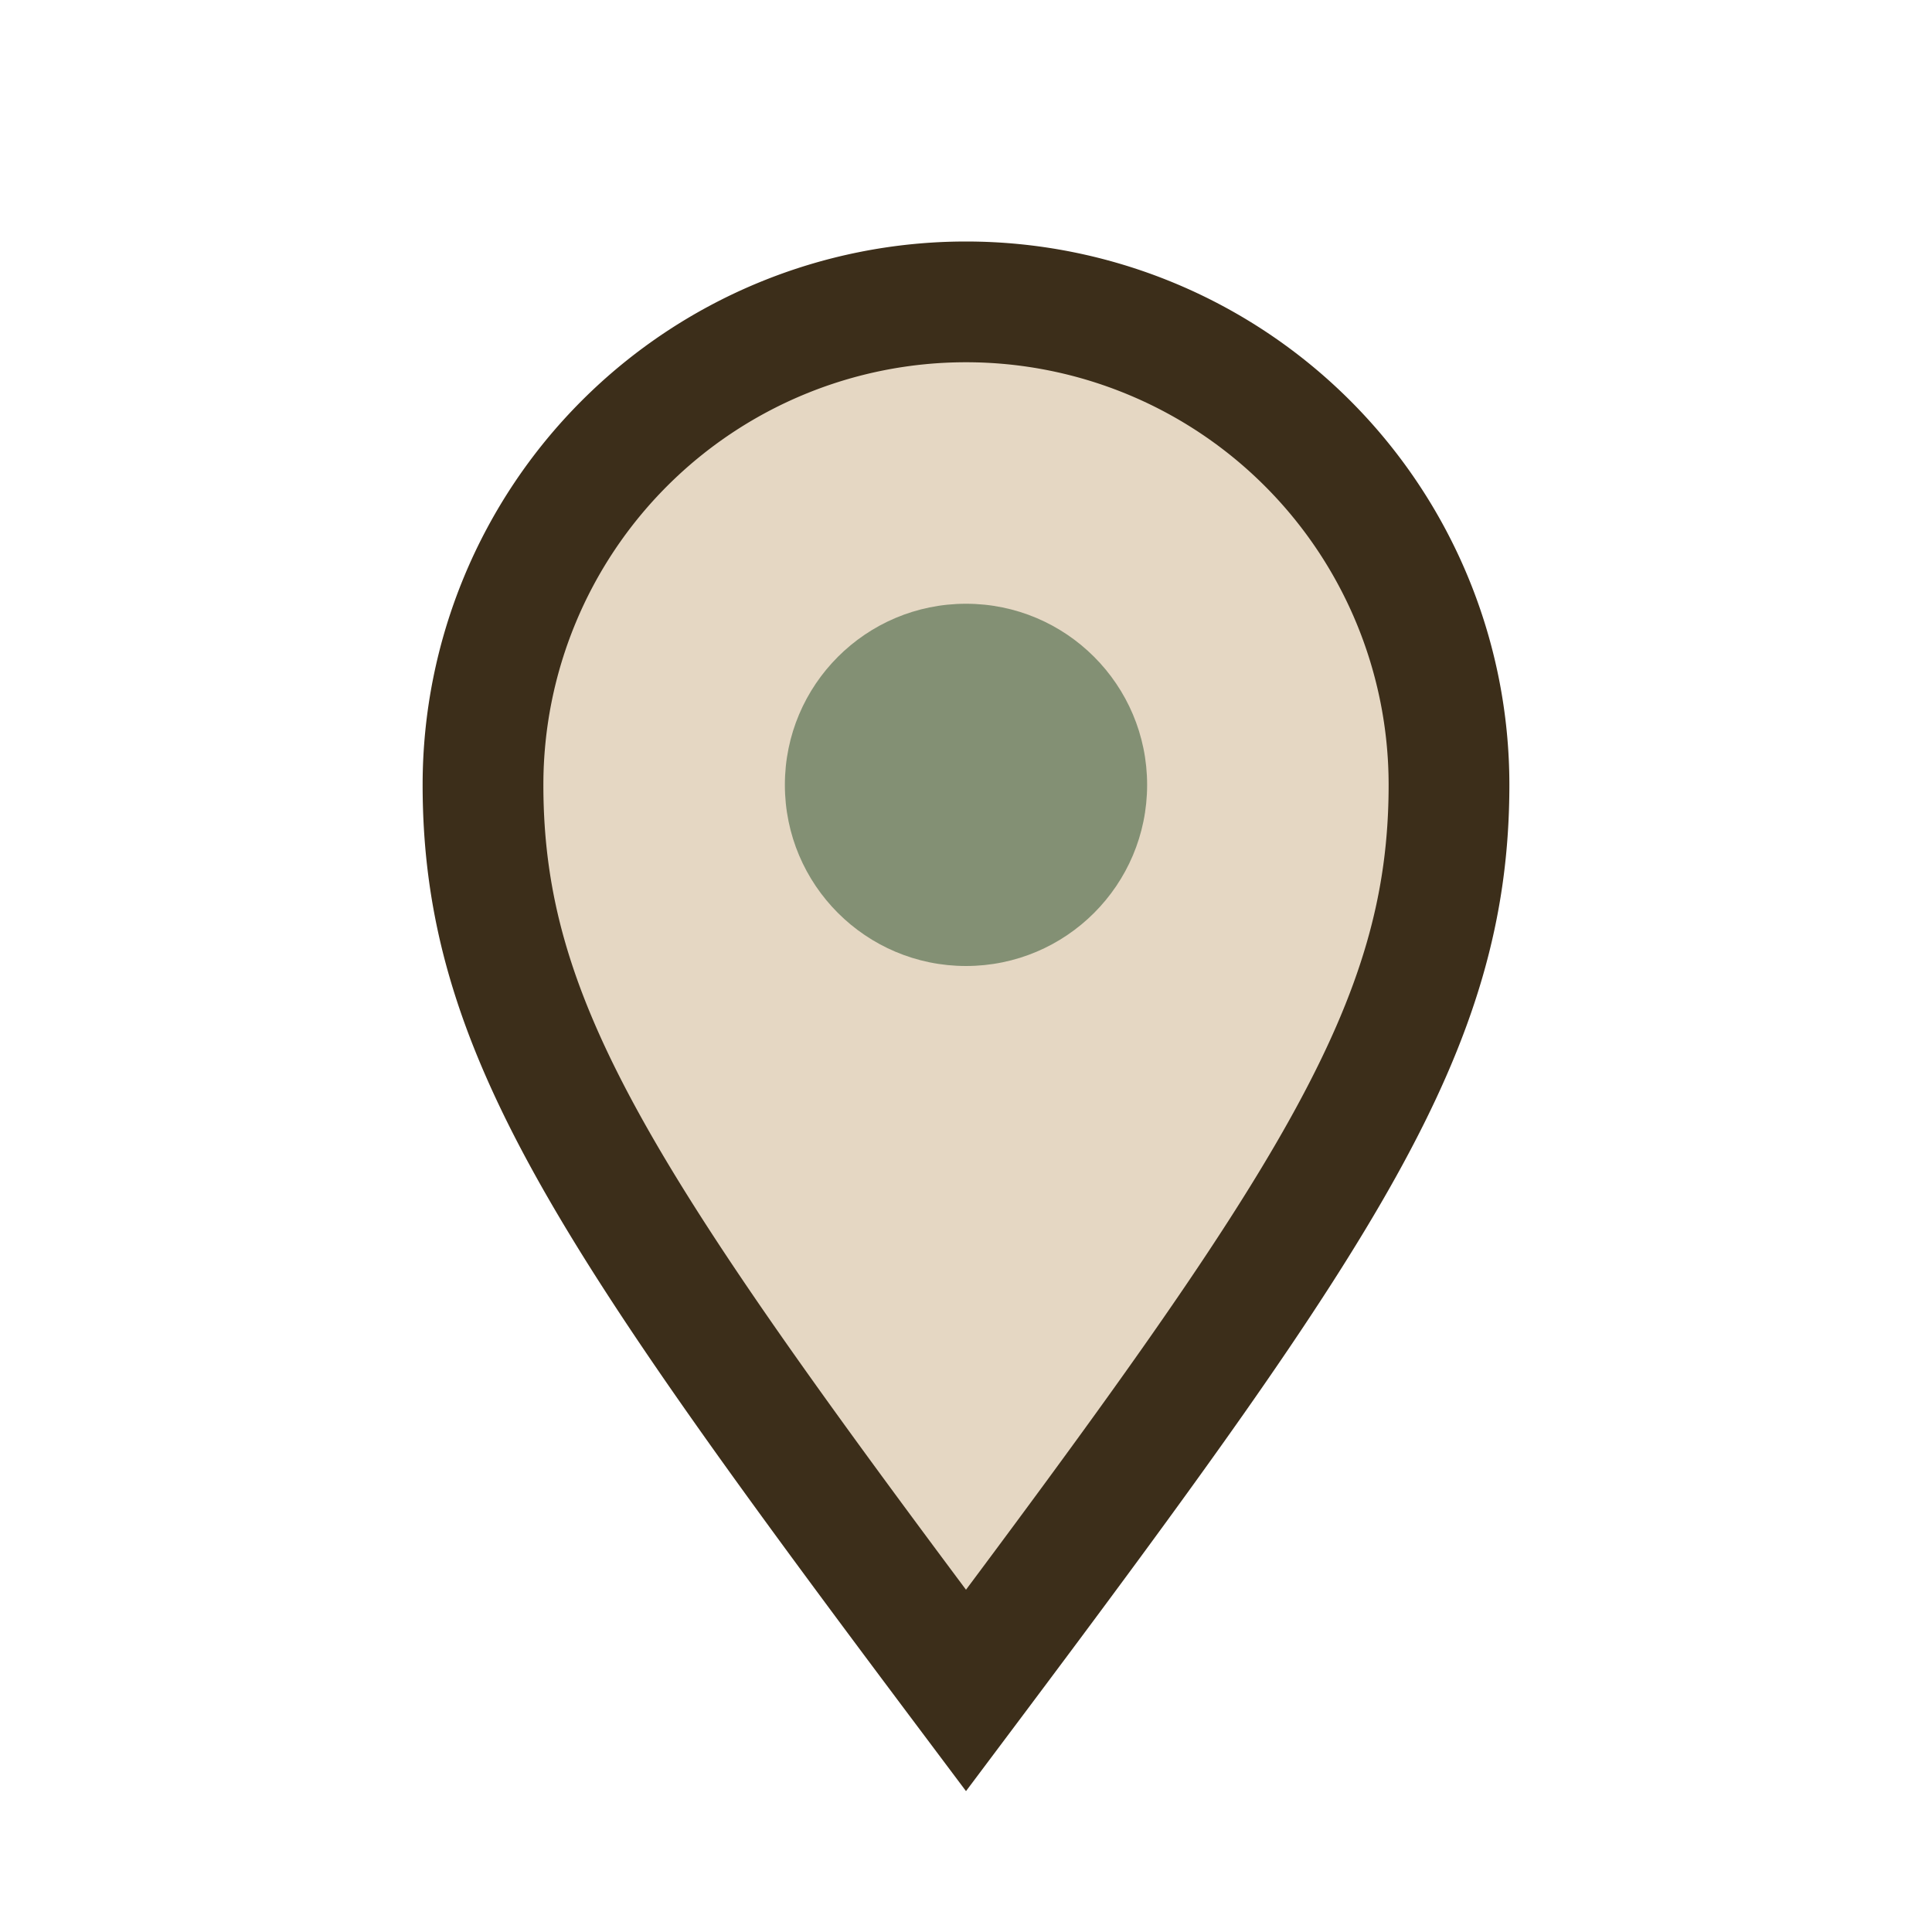 <?xml version="1.0" encoding="UTF-8"?>
<svg xmlns="http://www.w3.org/2000/svg" width="32" height="32" viewBox="0 0 32 32"><path d="M16 28c-6-8-8-11-8-15a8 8 0 0 1 16 0c0 4-2 7-8 15z" fill="#E5D7C3" stroke="#3C2E1A" stroke-width="2"/><circle cx="16" cy="13" r="3" fill="#839074"/></svg>